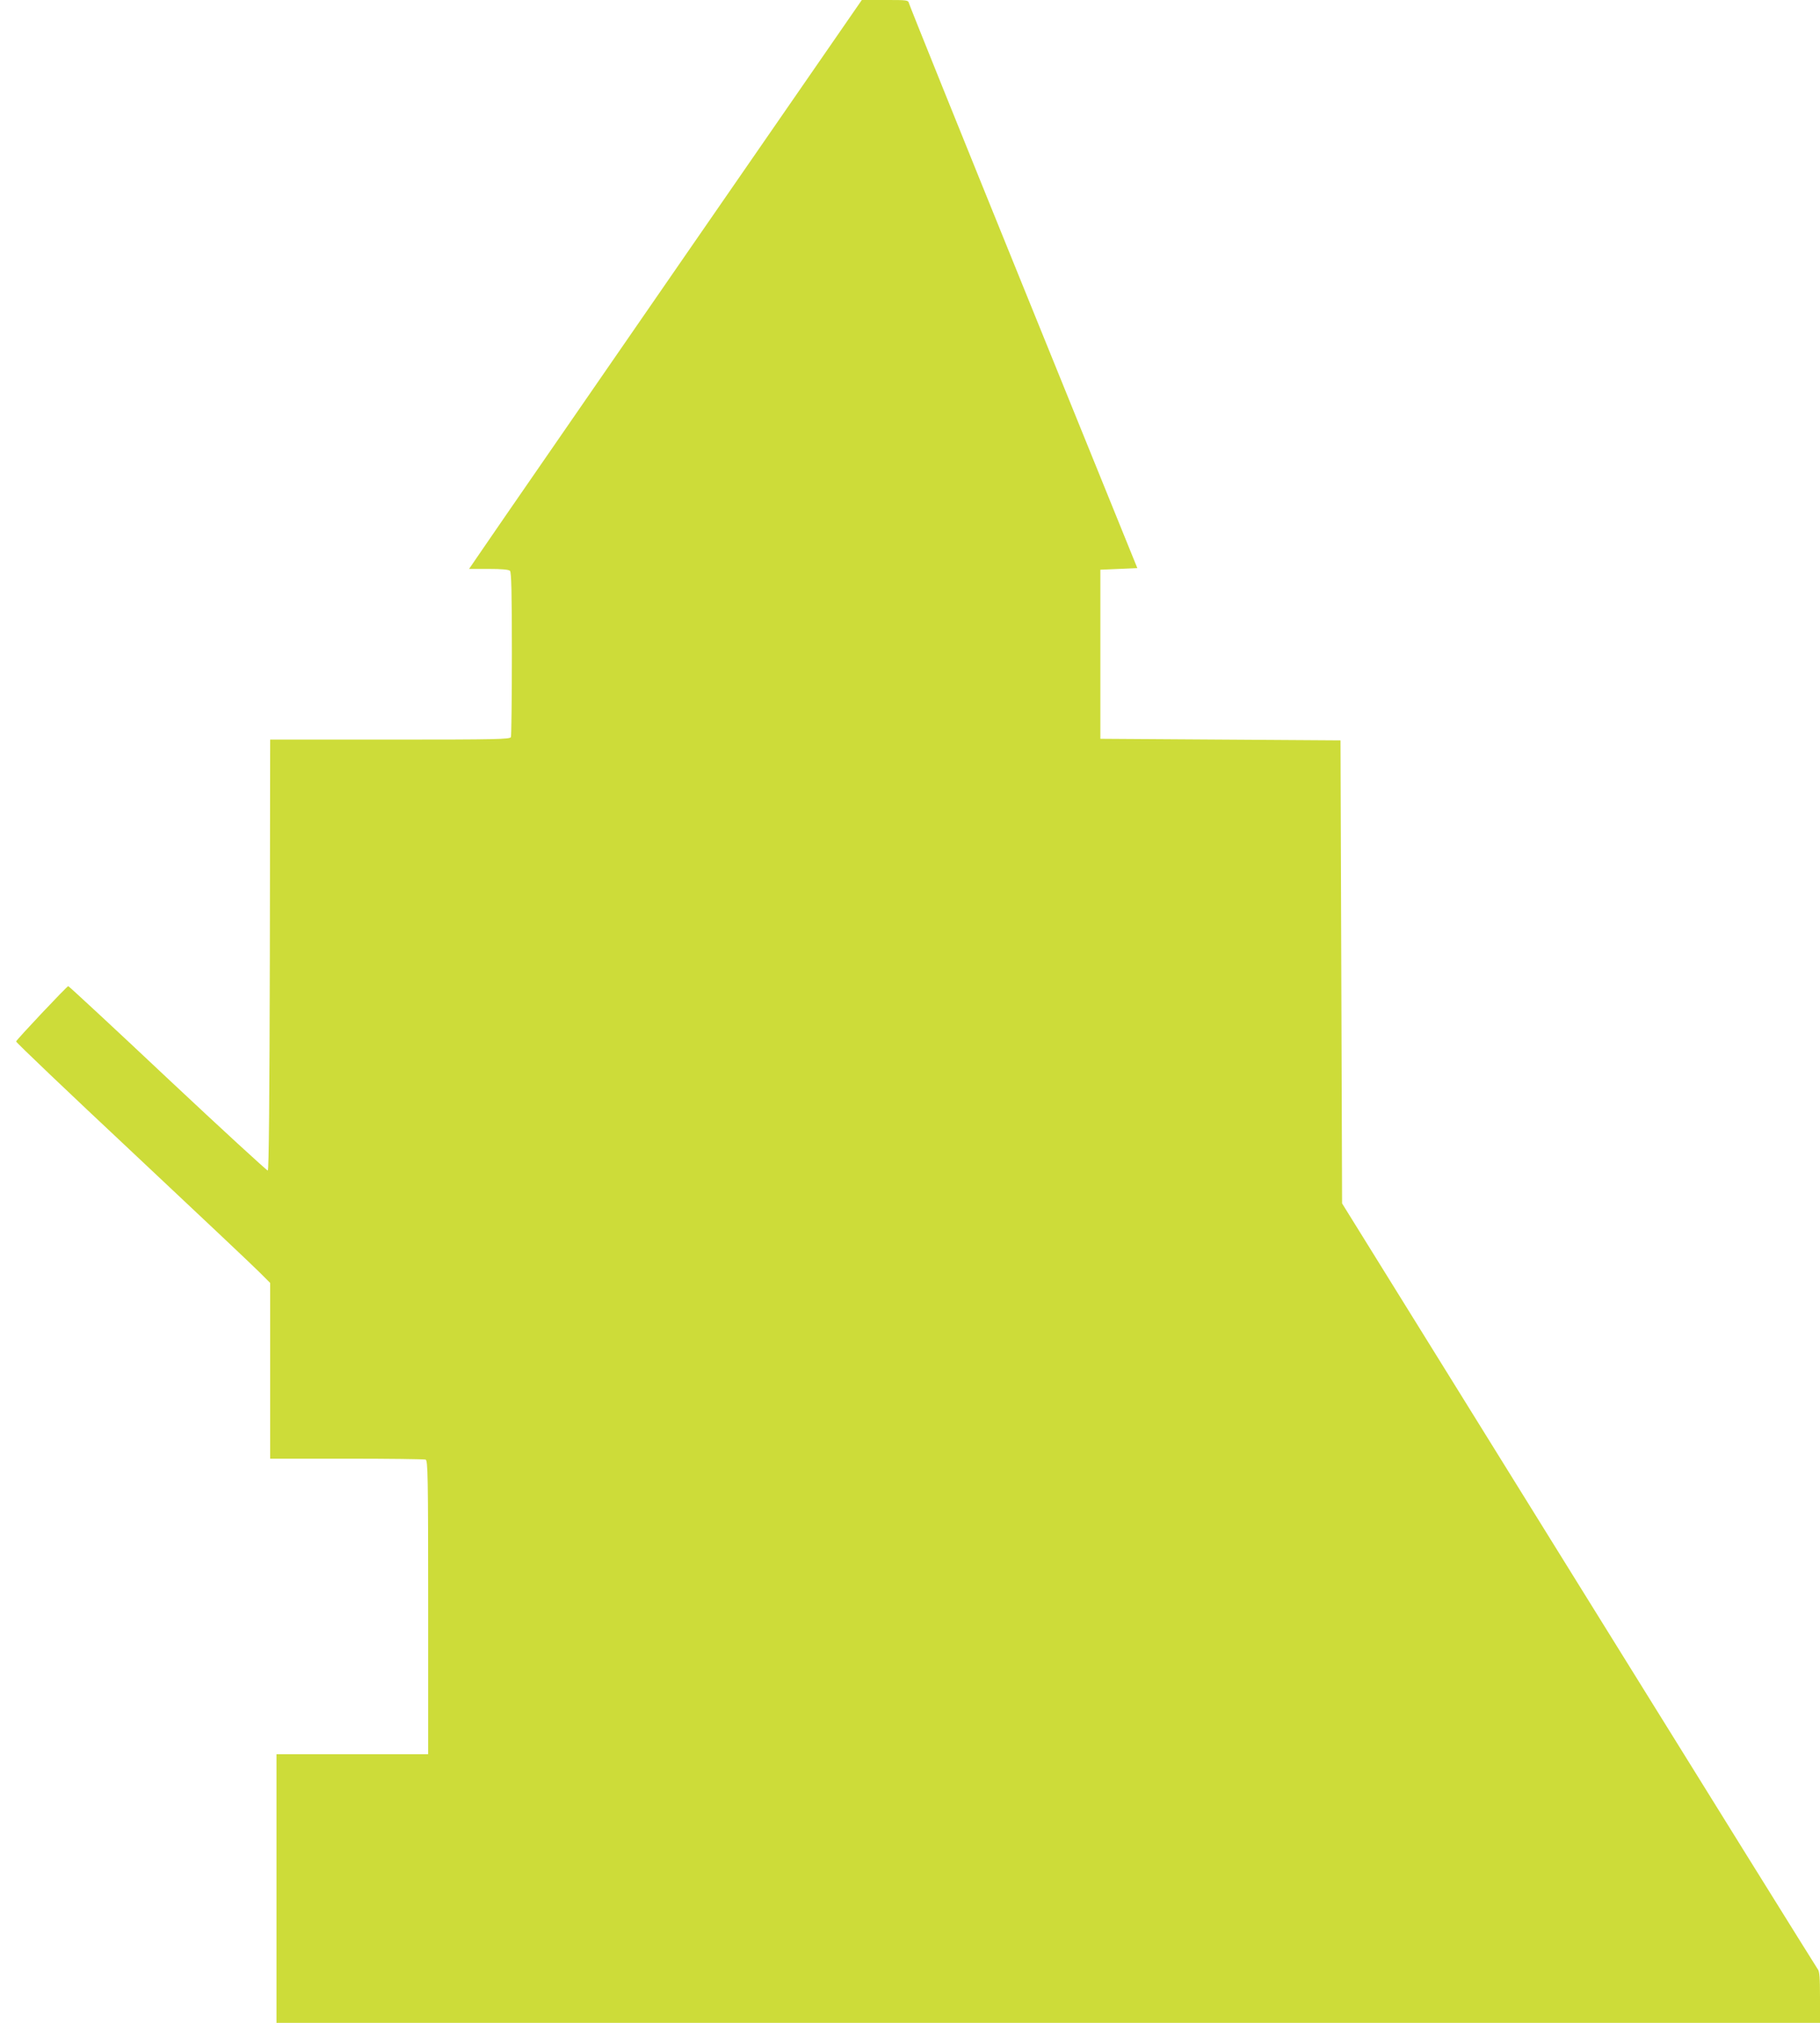 <?xml version="1.0" standalone="no"?>
<!DOCTYPE svg PUBLIC "-//W3C//DTD SVG 20010904//EN"
 "http://www.w3.org/TR/2001/REC-SVG-20010904/DTD/svg10.dtd">
<svg version="1.0" xmlns="http://www.w3.org/2000/svg"
 width="1152pt" height="1280pt" viewBox="0 0 1152 1280"
 preserveAspectRatio="xMidYMid meet">
<g transform="translate(0,1280) scale(0.1,-0.1)"
fill="#cddc39" stroke="none">
<path d="M4355 11209 c-605 -876 -1120 -1621 -1145 -1658 -25 -36 -89 -130
-143 -208 l-98 -143 123 0 c83 0 128 -4 136 -12 9 -9 12 -139 12 -524 0 -282
-3 -519 -6 -528 -6 -14 -82 -16 -765 -16 l-759 0 -2 -1362 c-2 -896 -6 -1362
-13 -1365 -5 -1 -290 260 -633 582 -342 322 -626 585 -630 585 -8 0 -325 -336
-330 -350 -2 -5 331 -322 740 -705 409 -384 771 -725 805 -760 l63 -63 0 -556
0 -556 484 0 c266 0 491 -3 500 -6 14 -6 16 -97 16 -935 l0 -929 -480 0 -480
0 0 -850 0 -850 4885 0 4885 0 0 162 c0 122 -3 165 -14 177 -7 9 -688 1103
-1512 2431 l-1499 2415 -5 1465 -5 1465 -760 5 -760 5 0 535 0 535 117 5 117
5 -720 1775 c-396 976 -722 1785 -725 1798 -6 22 -9 22 -153 22 l-146 0 -1100
-1591z"/>
</g>
</svg>
